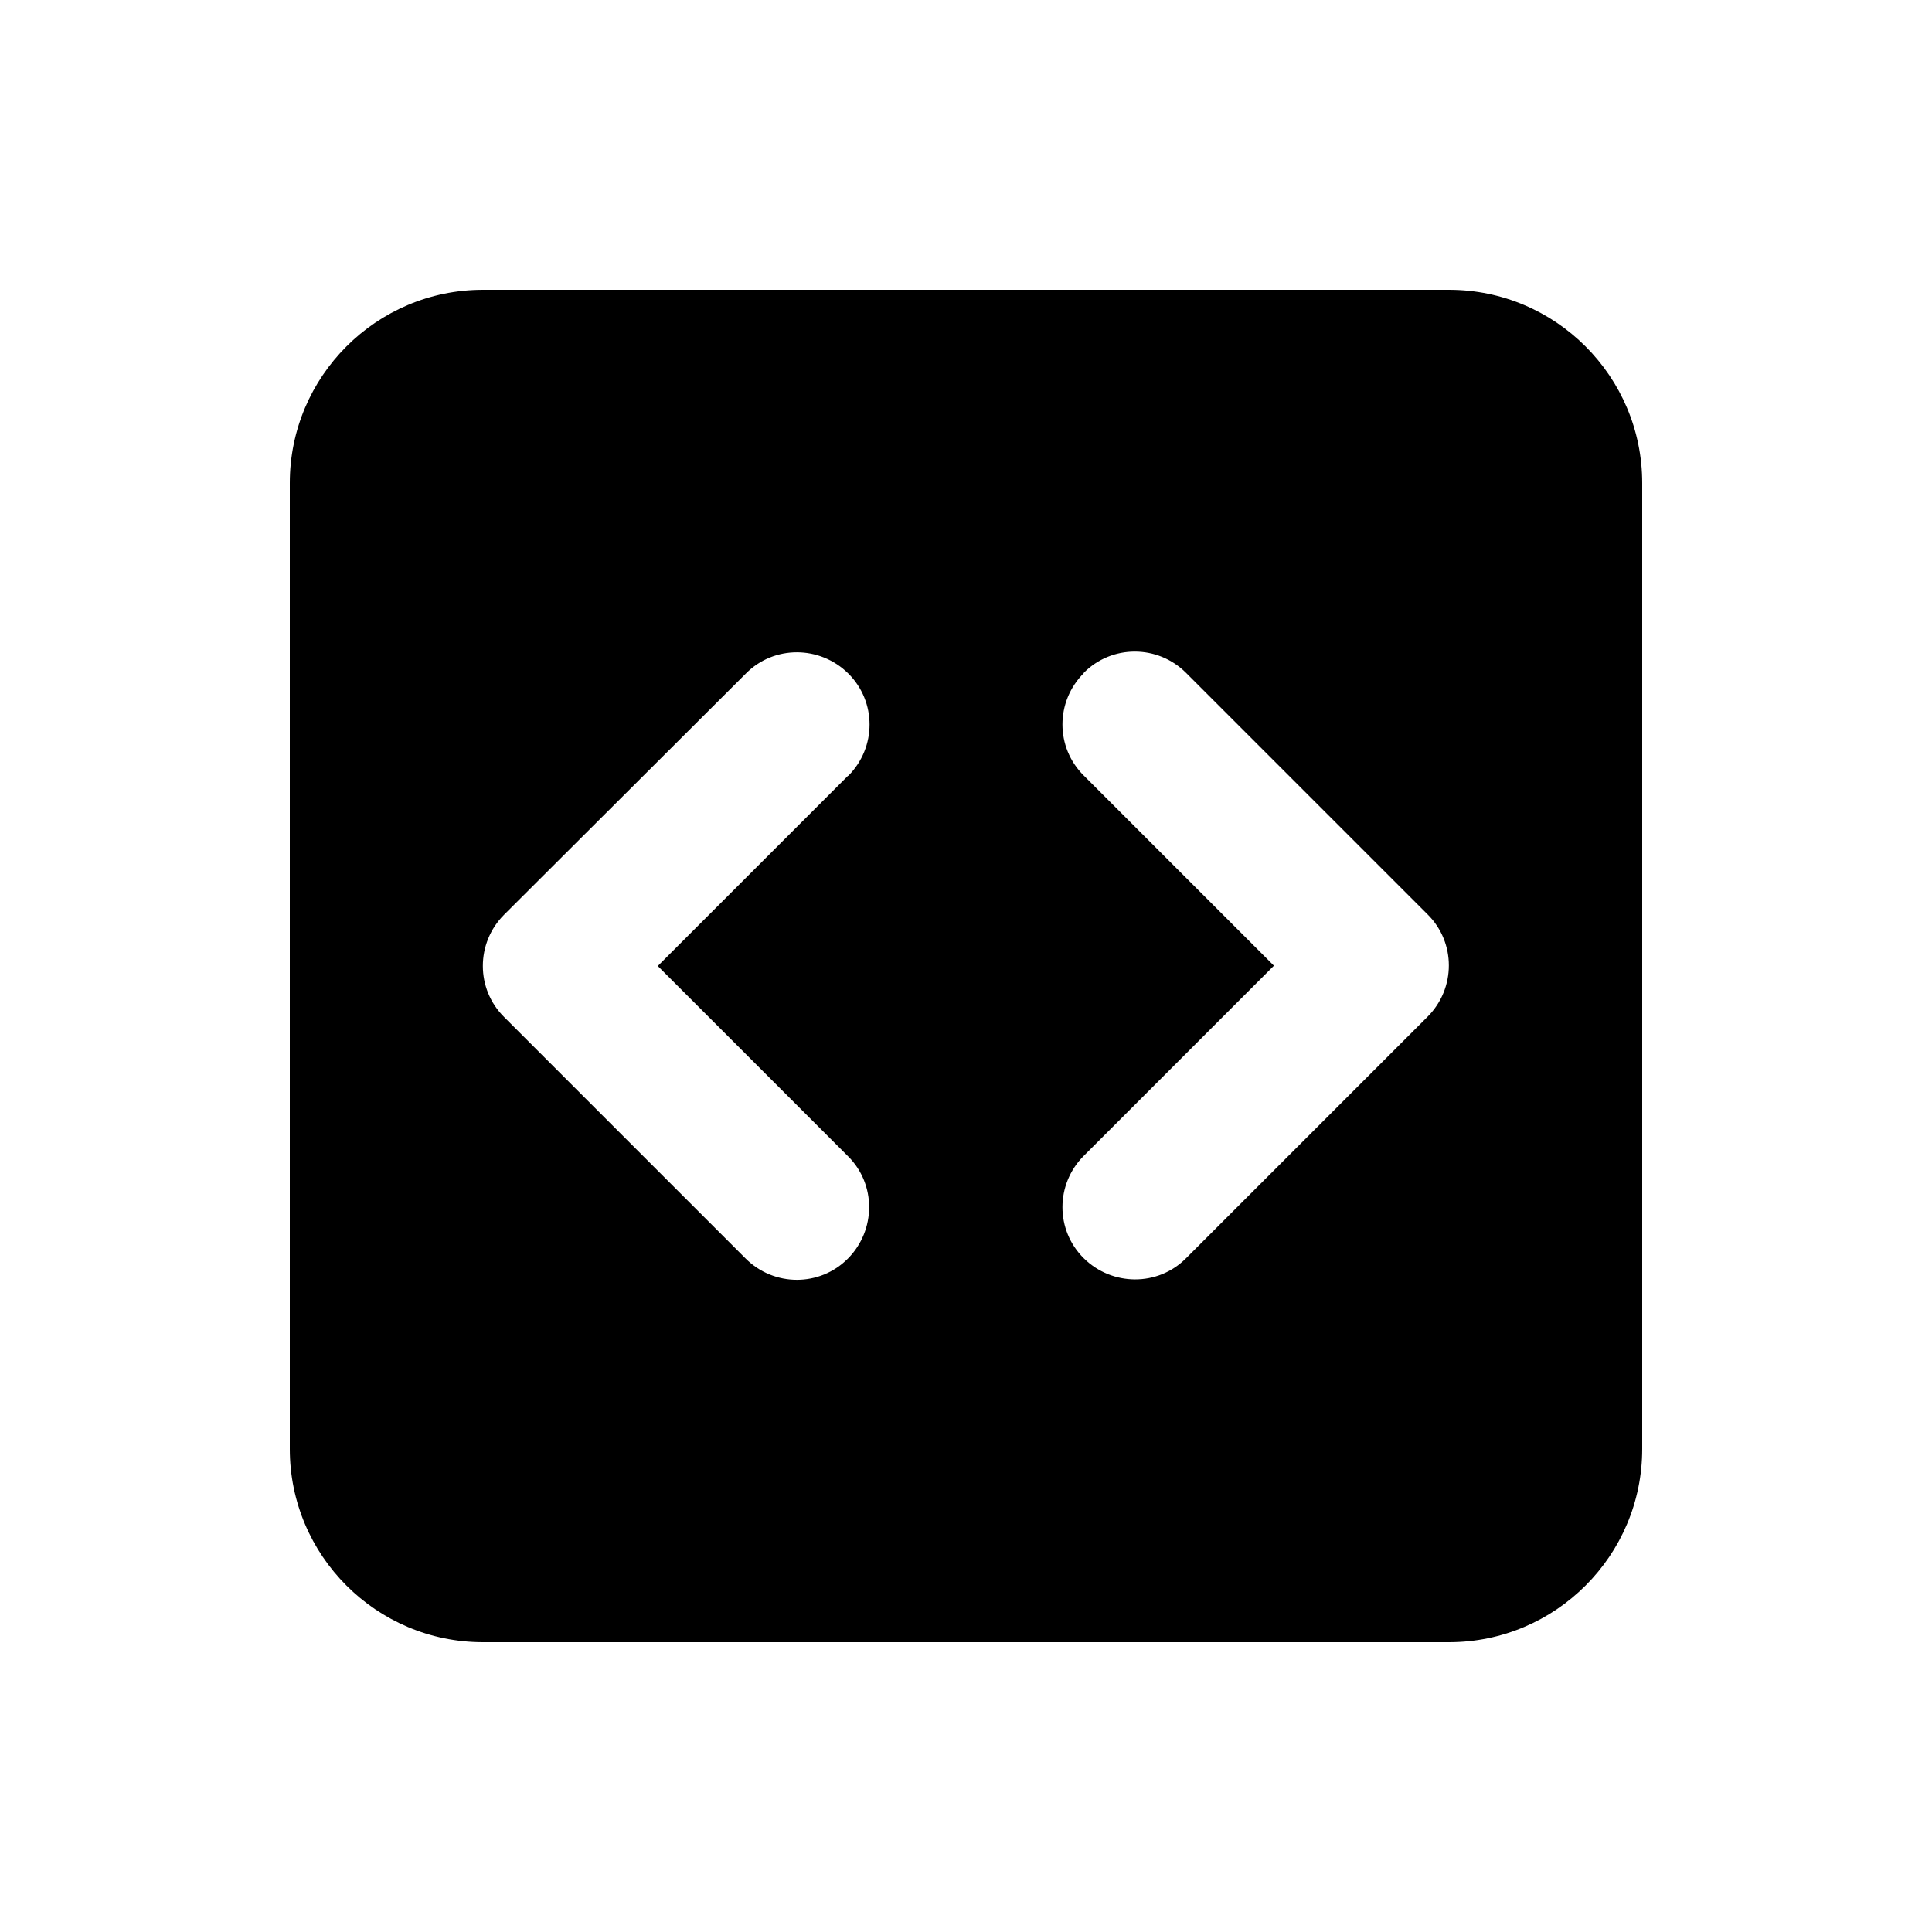 <svg xmlns="http://www.w3.org/2000/svg" viewBox="0 0 640 640"><!--! Font Awesome Pro 7.1.0 by @fontawesome - https://fontawesome.com License - https://fontawesome.com/license (Commercial License) Copyright 2025 Fonticons, Inc. --><path fill="currentColor" d="M96 160C96 124.7 124.7 96 160 96L480 96C515.3 96 544 124.7 544 160L544 480C544 515.3 515.3 544 480 544L160 544C124.7 544 96 515.3 96 480L96 160zM359 223C349.6 232.4 349.6 247.6 359 256.9L422 319.9L359 382.9C349.6 392.3 349.6 407.5 359 416.8C368.4 426.1 383.6 426.2 392.9 416.8L472.9 336.8C482.3 327.4 482.3 312.2 472.9 302.9L392.9 222.9C383.5 213.5 368.3 213.5 359 222.9zM281 257C290.4 247.6 290.4 232.4 281 223.1C271.6 213.8 256.4 213.7 247.1 223.1L167 303C157.6 312.4 157.6 327.6 167 336.9L247 416.9C256.4 426.3 271.6 426.3 280.9 416.9C290.2 407.5 290.3 392.3 280.9 383L217.9 320L280.9 257z"/></svg>